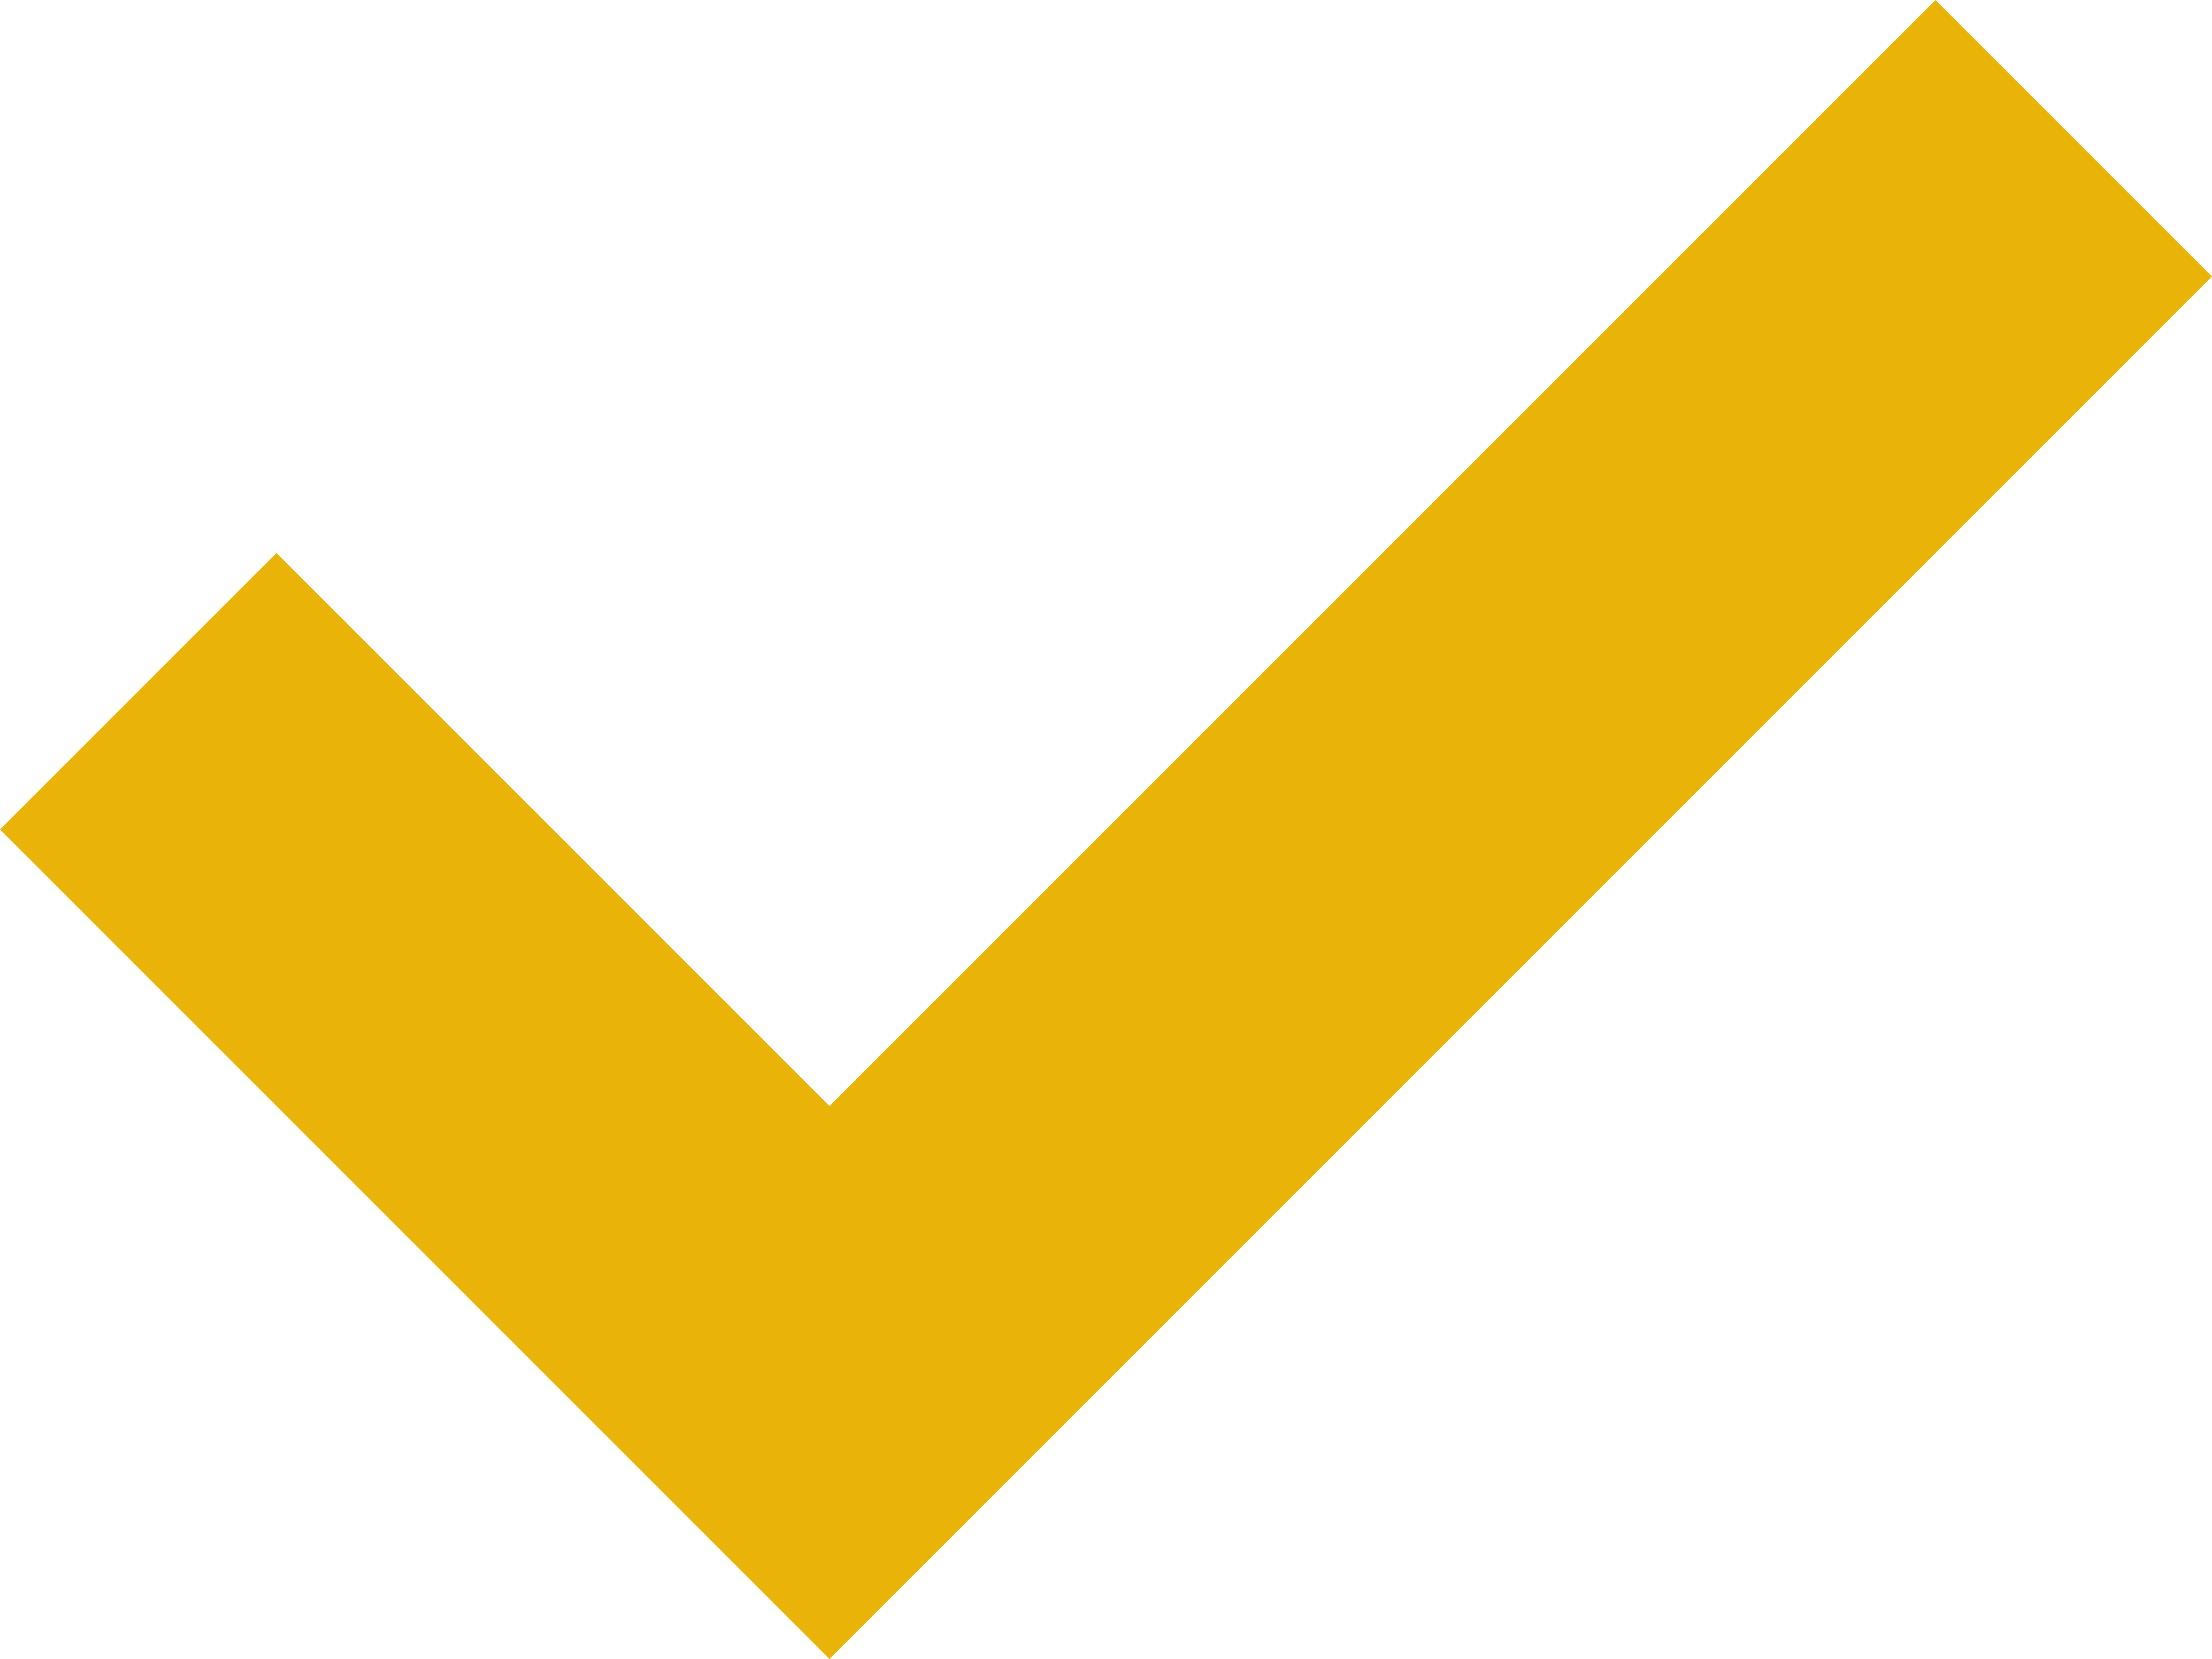 <svg xmlns="http://www.w3.org/2000/svg" width="10" height="7.5" viewBox="0 0 10 7.5"><g transform="translate(-32 -48)"><path d="M33.25,50.5,32,51.75l3.75,3.75L42,49.25,40.75,48l-5,5Z" fill="#eab308" fill-rule="evenodd"/></g></svg>
